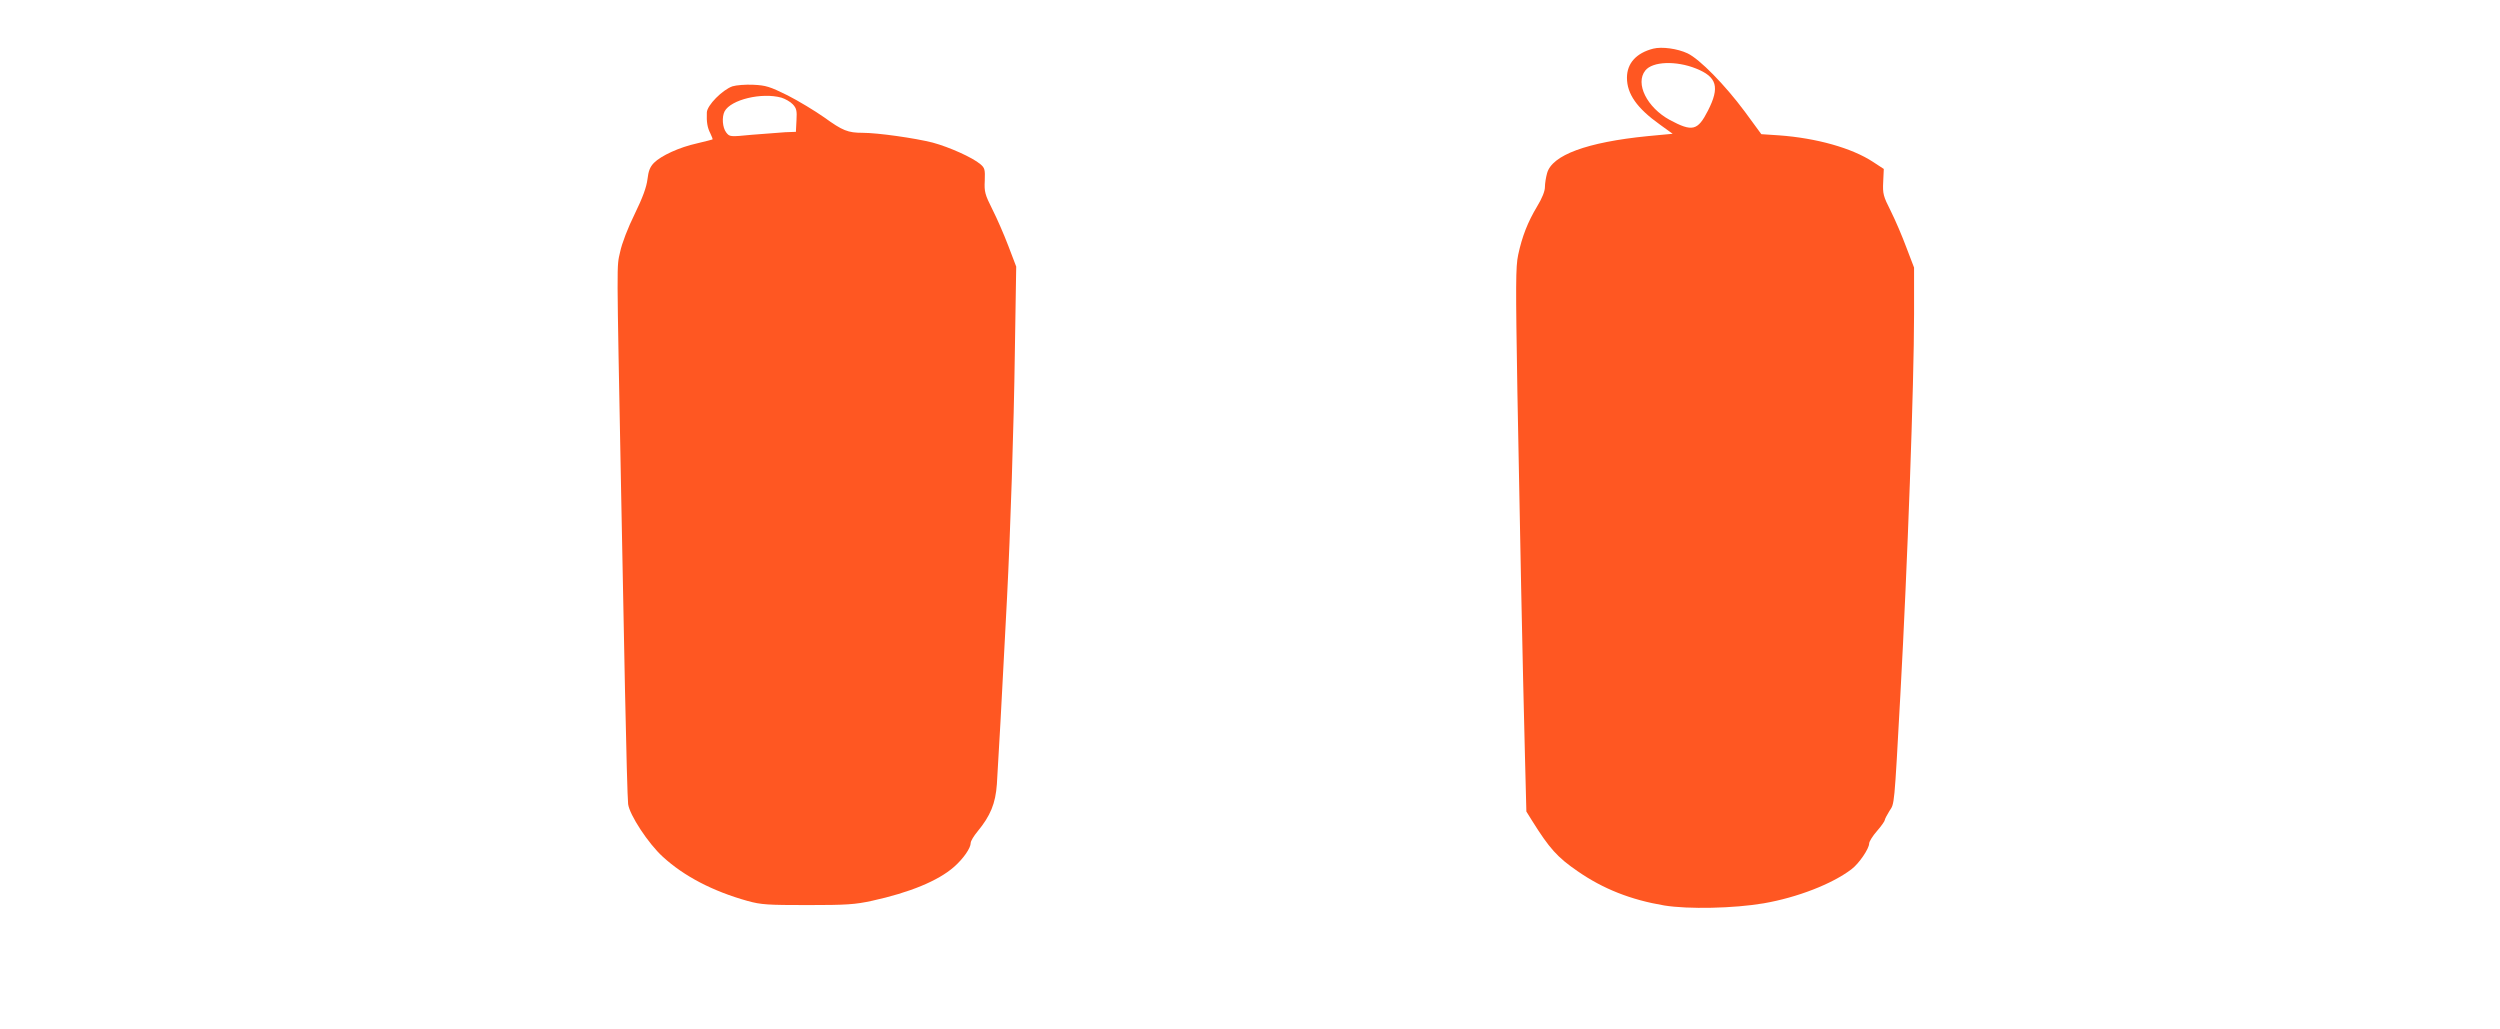 <?xml version="1.0" standalone="no"?>
<!DOCTYPE svg PUBLIC "-//W3C//DTD SVG 20010904//EN"
 "http://www.w3.org/TR/2001/REC-SVG-20010904/DTD/svg10.dtd">
<svg version="1.0" xmlns="http://www.w3.org/2000/svg"
 width="1280pt" height="527pt" viewBox="0 0 1280 527"
 preserveAspectRatio="xMidYMid meet">
<g transform="translate(0,527) scale(0.1,-0.1)"
fill="#ff5722" stroke="none">
<path d="M8465 5021 c-87 -22 -135 -75 -135 -149 0 -83 51 -156 169 -240 l65
-47 -128 -12 c-311 -31 -490 -97 -515 -190 -6 -21 -11 -53 -11 -71 0 -21 -15
-58 -40 -99 -48 -80 -77 -154 -97 -248 -13 -61 -13 -153 -4 -700 12 -663 27
-1414 39 -1875 l7 -275 28 -45 c90 -144 130 -189 235 -261 130 -90 271 -146
443 -175 123 -20 356 -15 509 11 173 30 350 99 449 174 39 29 91 106 91 132 0
10 18 39 40 64 22 25 40 51 40 56 0 5 11 26 24 47 26 40 24 12 56 597 36 652
70 1593 70 1947 l0 238 -39 102 c-21 57 -57 141 -80 187 -39 77 -42 89 -39
150 l3 66 -55 36 c-108 71 -289 122 -481 136 l-91 6 -85 116 c-102 137 -230
268 -293 298 -51 24 -131 35 -175 24z m219 -102 c107 -43 122 -95 61 -215 -53
-104 -80 -110 -196 -48 -117 64 -178 187 -125 253 37 47 158 51 260 10z"/>
<path d="M3750 4828 c-51 -18 -130 -97 -131 -134 -2 -50 3 -78 18 -107 8 -16
13 -30 11 -31 -2 -1 -37 -10 -79 -20 -91 -20 -184 -63 -221 -100 -20 -21 -28
-41 -33 -84 -5 -40 -24 -93 -65 -177 -35 -71 -66 -151 -75 -195 -18 -81 -18
-8 5 -1220 5 -267 14 -728 20 -1025 6 -297 13 -559 16 -582 7 -55 103 -202
178 -270 108 -99 255 -176 434 -226 69 -19 102 -21 307 -21 199 0 243 3 330
22 192 42 338 102 419 173 49 43 86 97 86 123 0 10 16 36 35 59 66 80 92 143
99 242 6 89 30 521 41 745 3 63 8 158 11 210 17 330 35 877 40 1255 l7 440
-40 105 c-22 58 -59 143 -82 188 -38 76 -42 90 -39 147 2 57 0 65 -22 84 -41
35 -160 88 -245 111 -91 23 -281 50 -358 50 -76 0 -103 11 -197 79 -47 33
-131 84 -188 113 -91 45 -111 51 -175 54 -40 2 -88 -2 -107 -8z m251 -58 c19
-6 46 -21 58 -34 19 -20 22 -33 19 -82 l-3 -59 -55 -2 c-30 -2 -107 -8 -170
-13 -113 -11 -114 -11 -132 12 -19 25 -23 79 -8 108 32 60 190 98 291 70z"/>
</g>
</svg>
